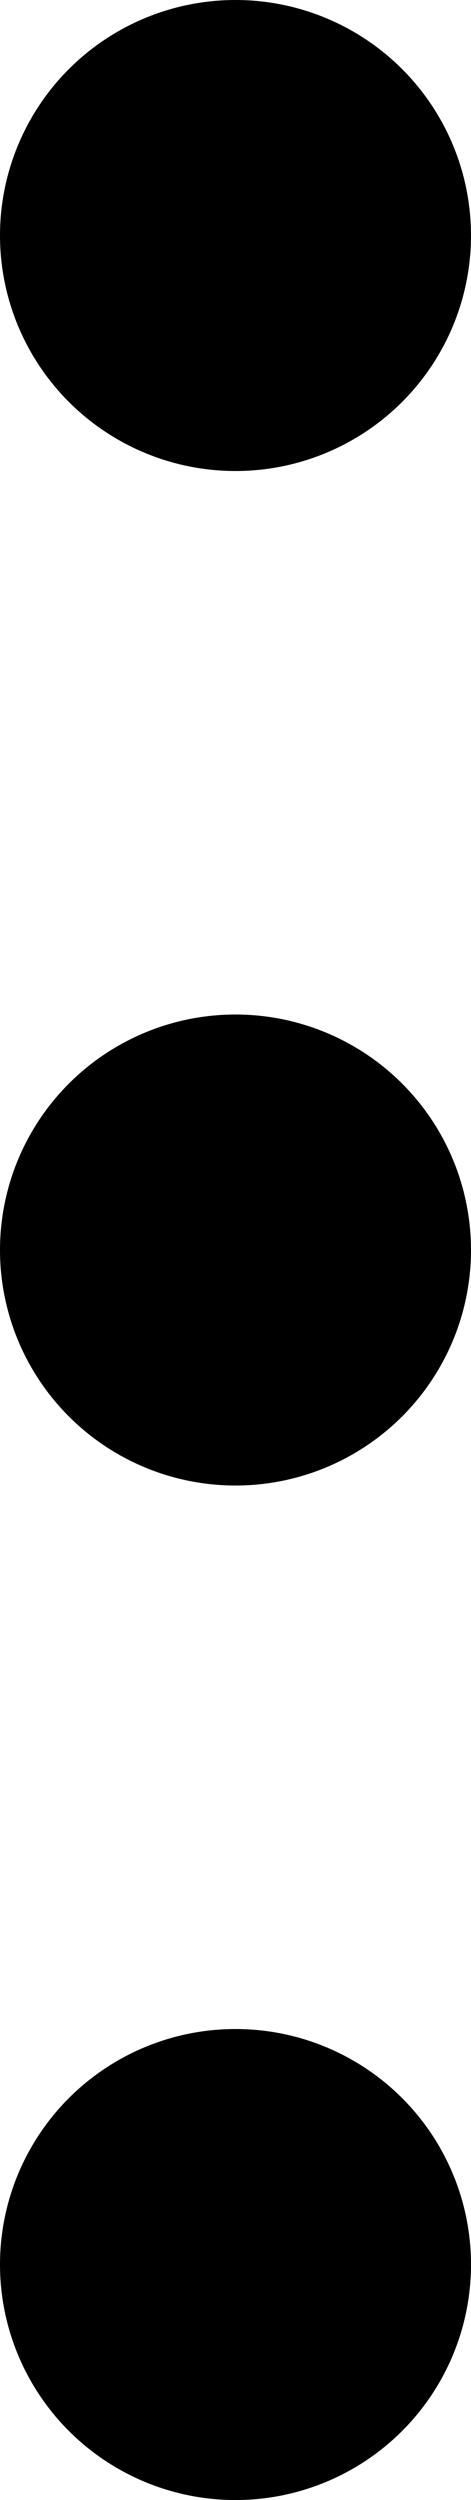 <?xml version="1.0" encoding="UTF-8"?> <svg xmlns="http://www.w3.org/2000/svg" width="13" height="69" viewBox="0 0 13 69" fill="none"><circle cx="6.5" cy="6.5" r="6.5" fill="black"></circle><circle cx="6.5" cy="34.5" r="6.5" fill="black"></circle><circle cx="6.5" cy="62.5" r="6.5" fill="black"></circle></svg> 
